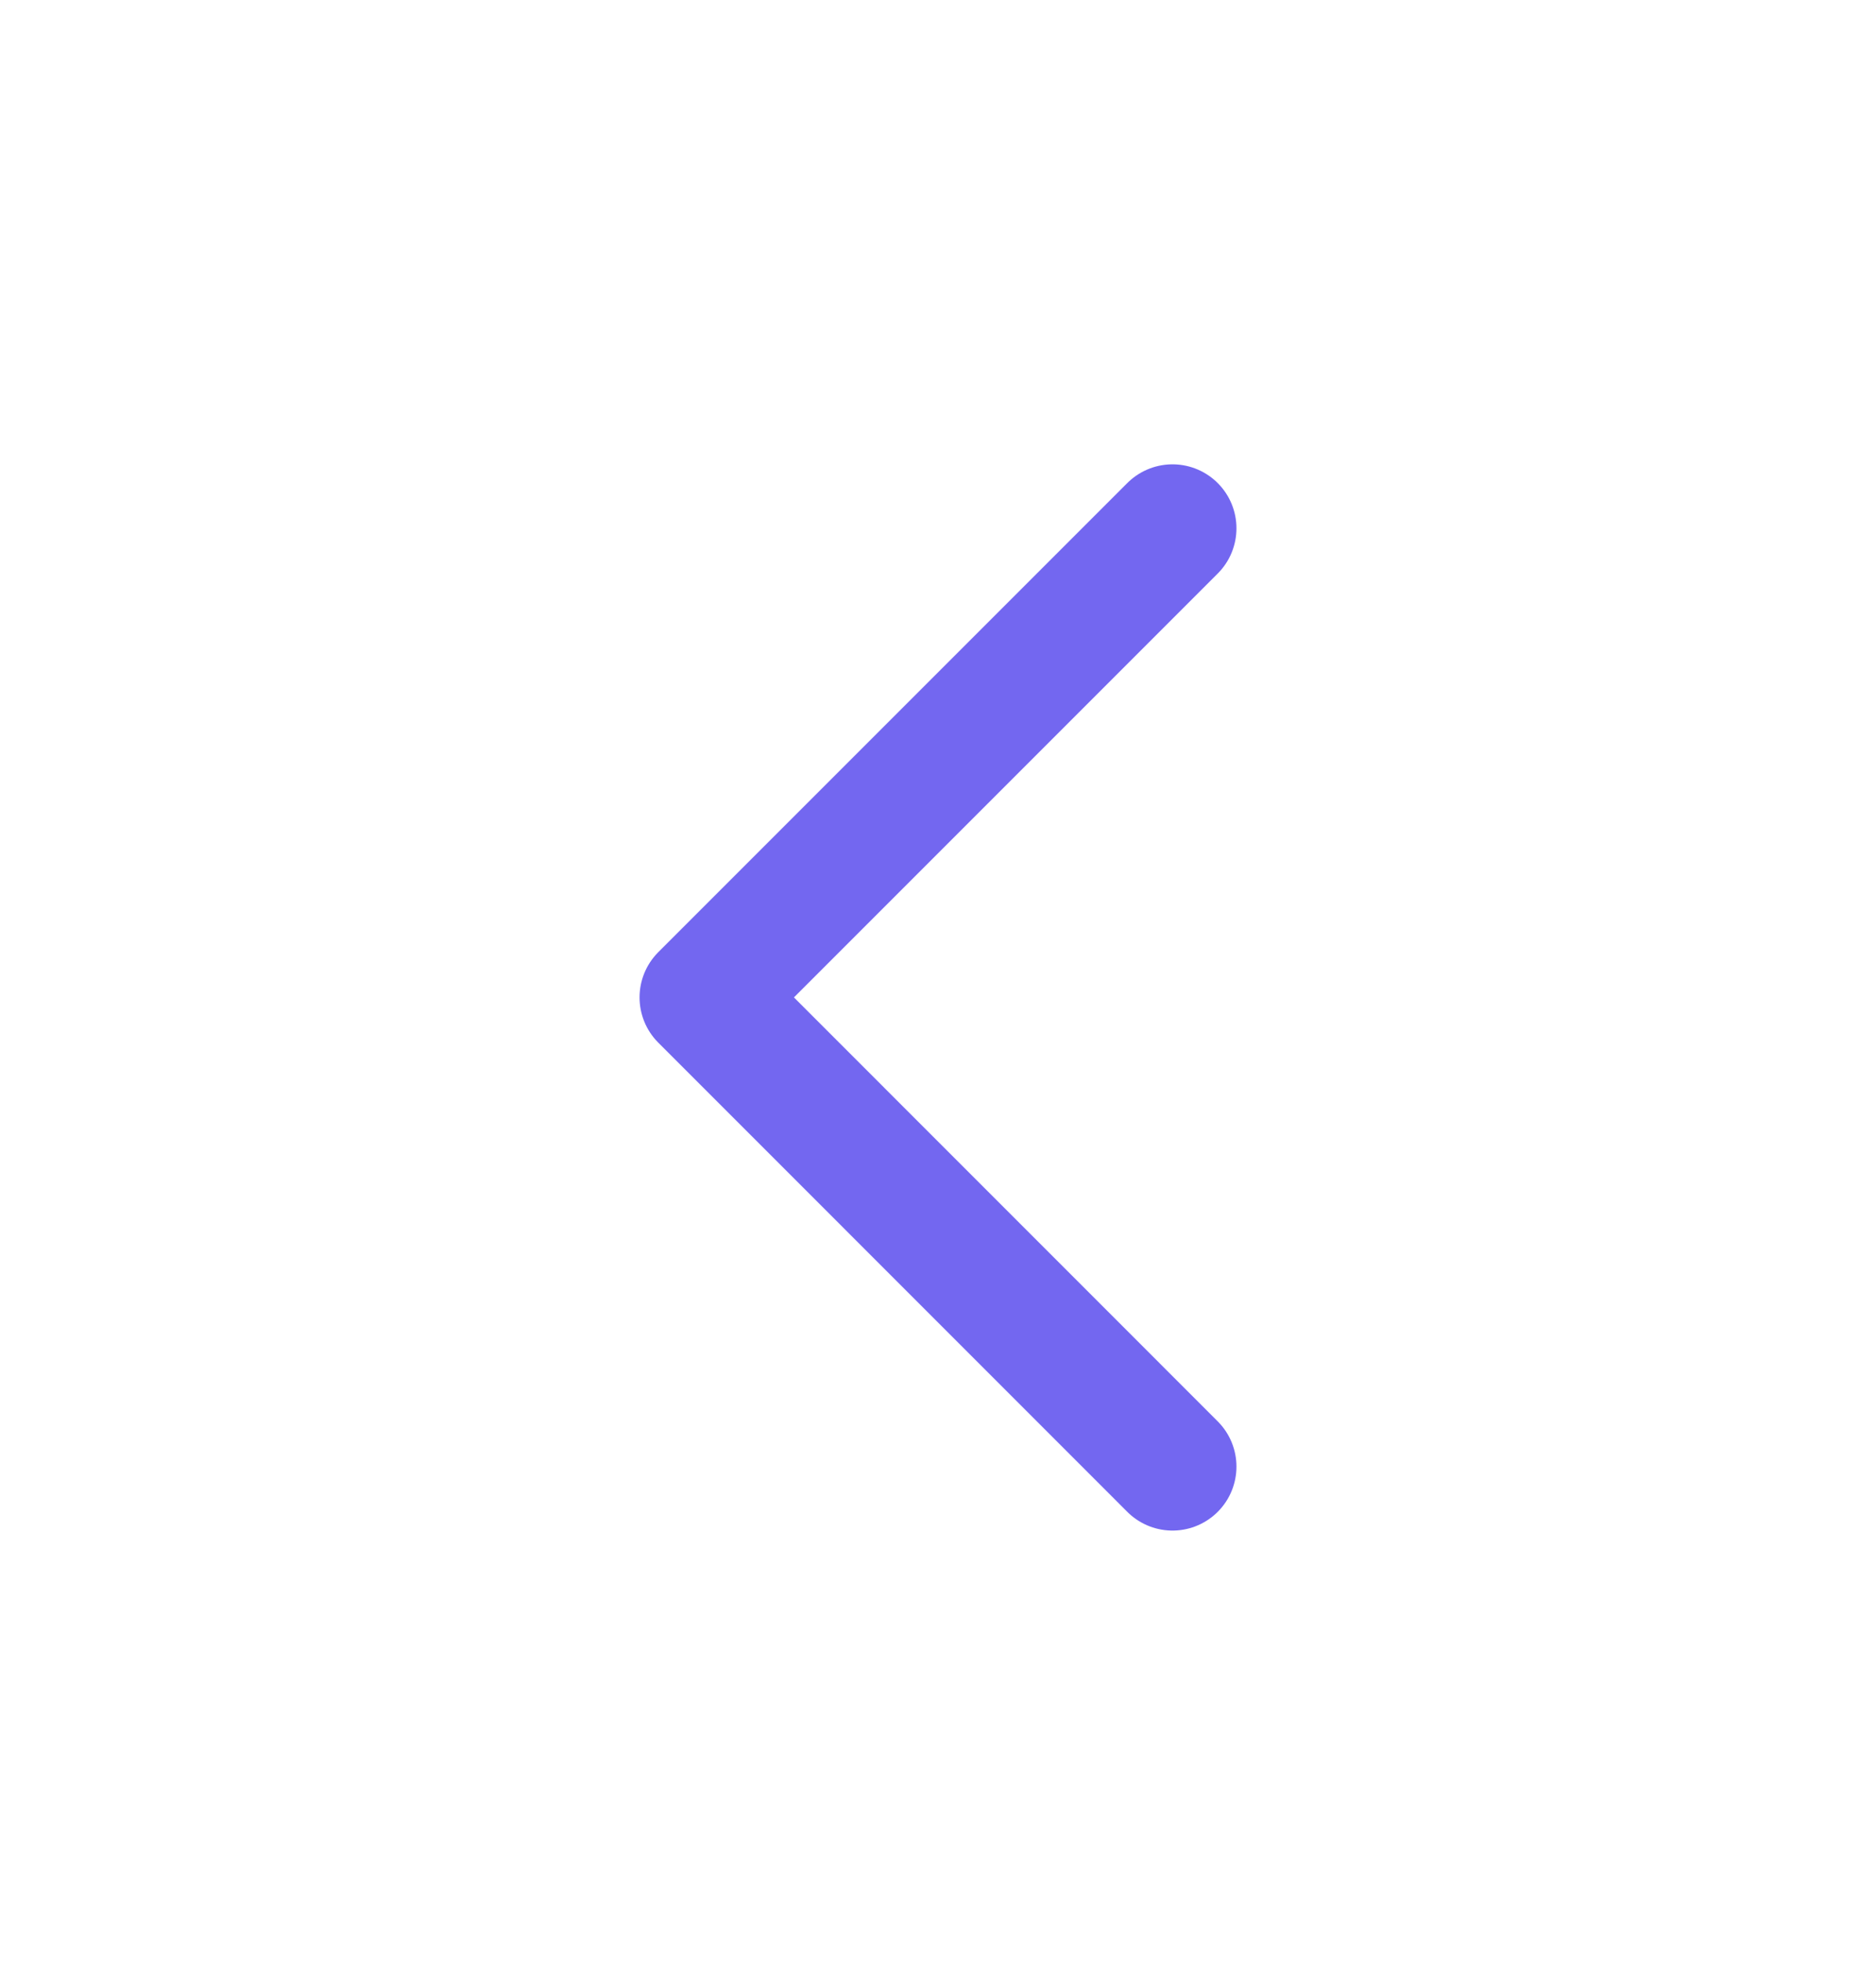 <svg width="22" height="23" viewBox="0 0 22 23" fill="none" xmlns="http://www.w3.org/2000/svg">
<g id="chevron-left">
<path id="Path" d="M13.75 6.194L8.25 11.694L13.75 17.195" stroke="#7367F0" stroke-width="1.5" stroke-linecap="round" stroke-linejoin="round"/>
</g>
</svg>
